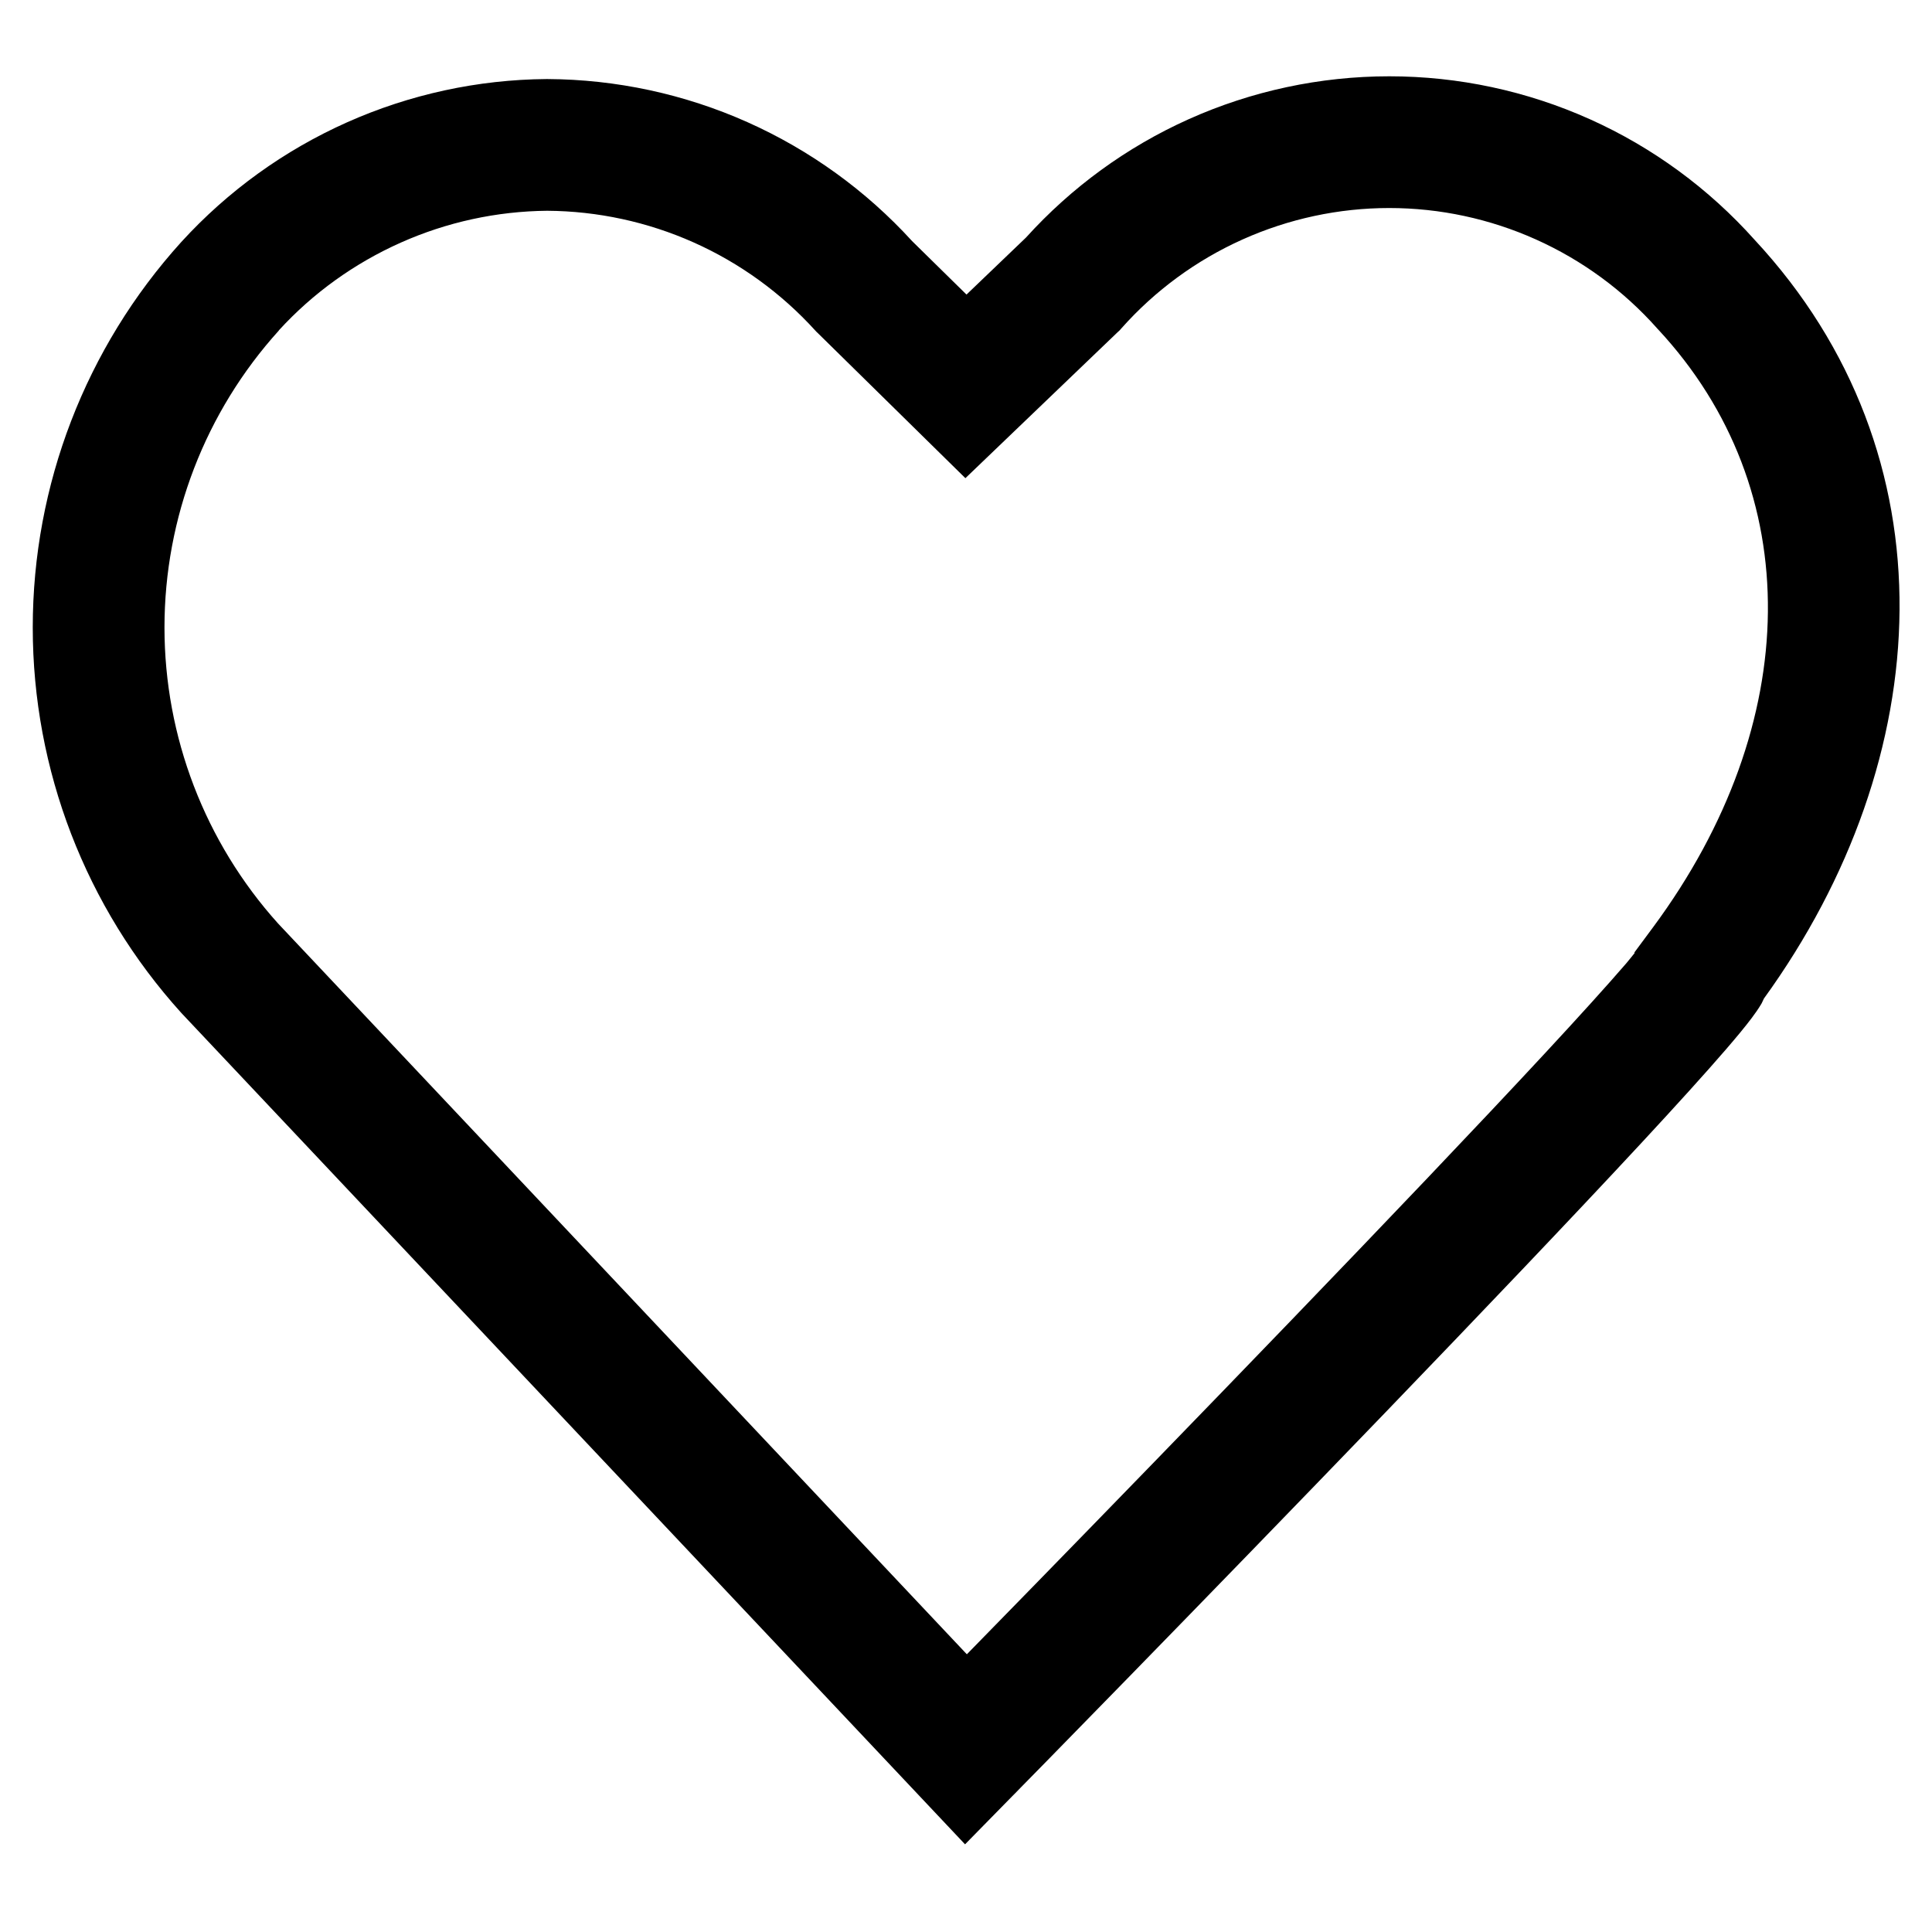 <svg width="150" height="150" viewBox="0 0 150 150" fill="none" xmlns="http://www.w3.org/2000/svg">
<path d="M107.865 5.924C113.236 5.924 118.546 7.06 123.446 9.26C128.311 11.445 132.662 14.634 136.217 18.608C151.782 35.343 150.443 58.885 136.949 77.528C136.872 77.68 136.823 77.816 136.769 77.908C136.525 78.326 136.236 78.728 135.997 79.046C135.494 79.716 134.803 80.547 134.013 81.463C132.412 83.319 130.14 85.826 127.448 88.728C122.048 94.549 114.819 102.125 107.599 109.622C100.375 117.123 93.14 124.569 87.71 130.136C84.996 132.92 82.731 135.235 81.145 136.854C80.353 137.664 79.726 138.298 79.301 138.732C79.088 138.949 78.925 139.119 78.815 139.232C78.76 139.287 78.716 139.33 78.688 139.358C78.675 139.371 78.668 139.384 78.662 139.391L78.648 139.398L74.926 143.193L14.142 78.713L14.109 78.674L14.069 78.634C6.651 70.435 2.543 59.773 2.543 48.718C2.543 37.66 6.649 26.994 14.069 18.795L14.082 18.781C17.682 14.837 22.062 11.675 26.939 9.5C31.817 7.324 37.093 6.18 42.433 6.137H42.5C47.848 6.165 53.136 7.301 58.021 9.48C62.877 11.646 67.235 14.793 70.818 18.721L75.039 22.87L79.654 18.448C83.182 14.549 87.478 11.415 92.278 9.26C97.179 7.06 102.493 5.924 107.865 5.924ZM12.77 48.718C12.771 57.204 15.912 65.388 21.586 71.696L75.066 128.438C76.509 126.963 78.317 125.113 80.386 122.992C85.808 117.433 93.031 110.004 100.235 102.524C107.443 95.039 114.618 87.524 119.95 81.776C122.621 78.897 124.792 76.497 126.269 74.785C126.512 74.503 126.715 74.23 126.908 73.999L126.895 73.946L128.366 71.962C140.028 56.184 140.297 38.005 128.733 25.573L128.693 25.533L128.653 25.486C126.043 22.551 122.841 20.204 119.258 18.595C115.675 16.986 111.793 16.152 107.865 16.151C103.937 16.151 100.05 16.986 96.466 18.595C92.883 20.204 89.68 22.551 87.071 25.486L86.938 25.64L86.785 25.779L74.953 37.125L63.507 25.873L63.401 25.773L63.301 25.666C60.659 22.756 57.442 20.422 53.852 18.821C50.272 17.225 46.4 16.389 42.48 16.364C38.559 16.401 34.688 17.244 31.107 18.841C27.521 20.441 24.295 22.754 21.646 25.653L21.652 25.66C15.935 31.978 12.77 40.197 12.77 48.718Z" fill="black"/>
</svg>
